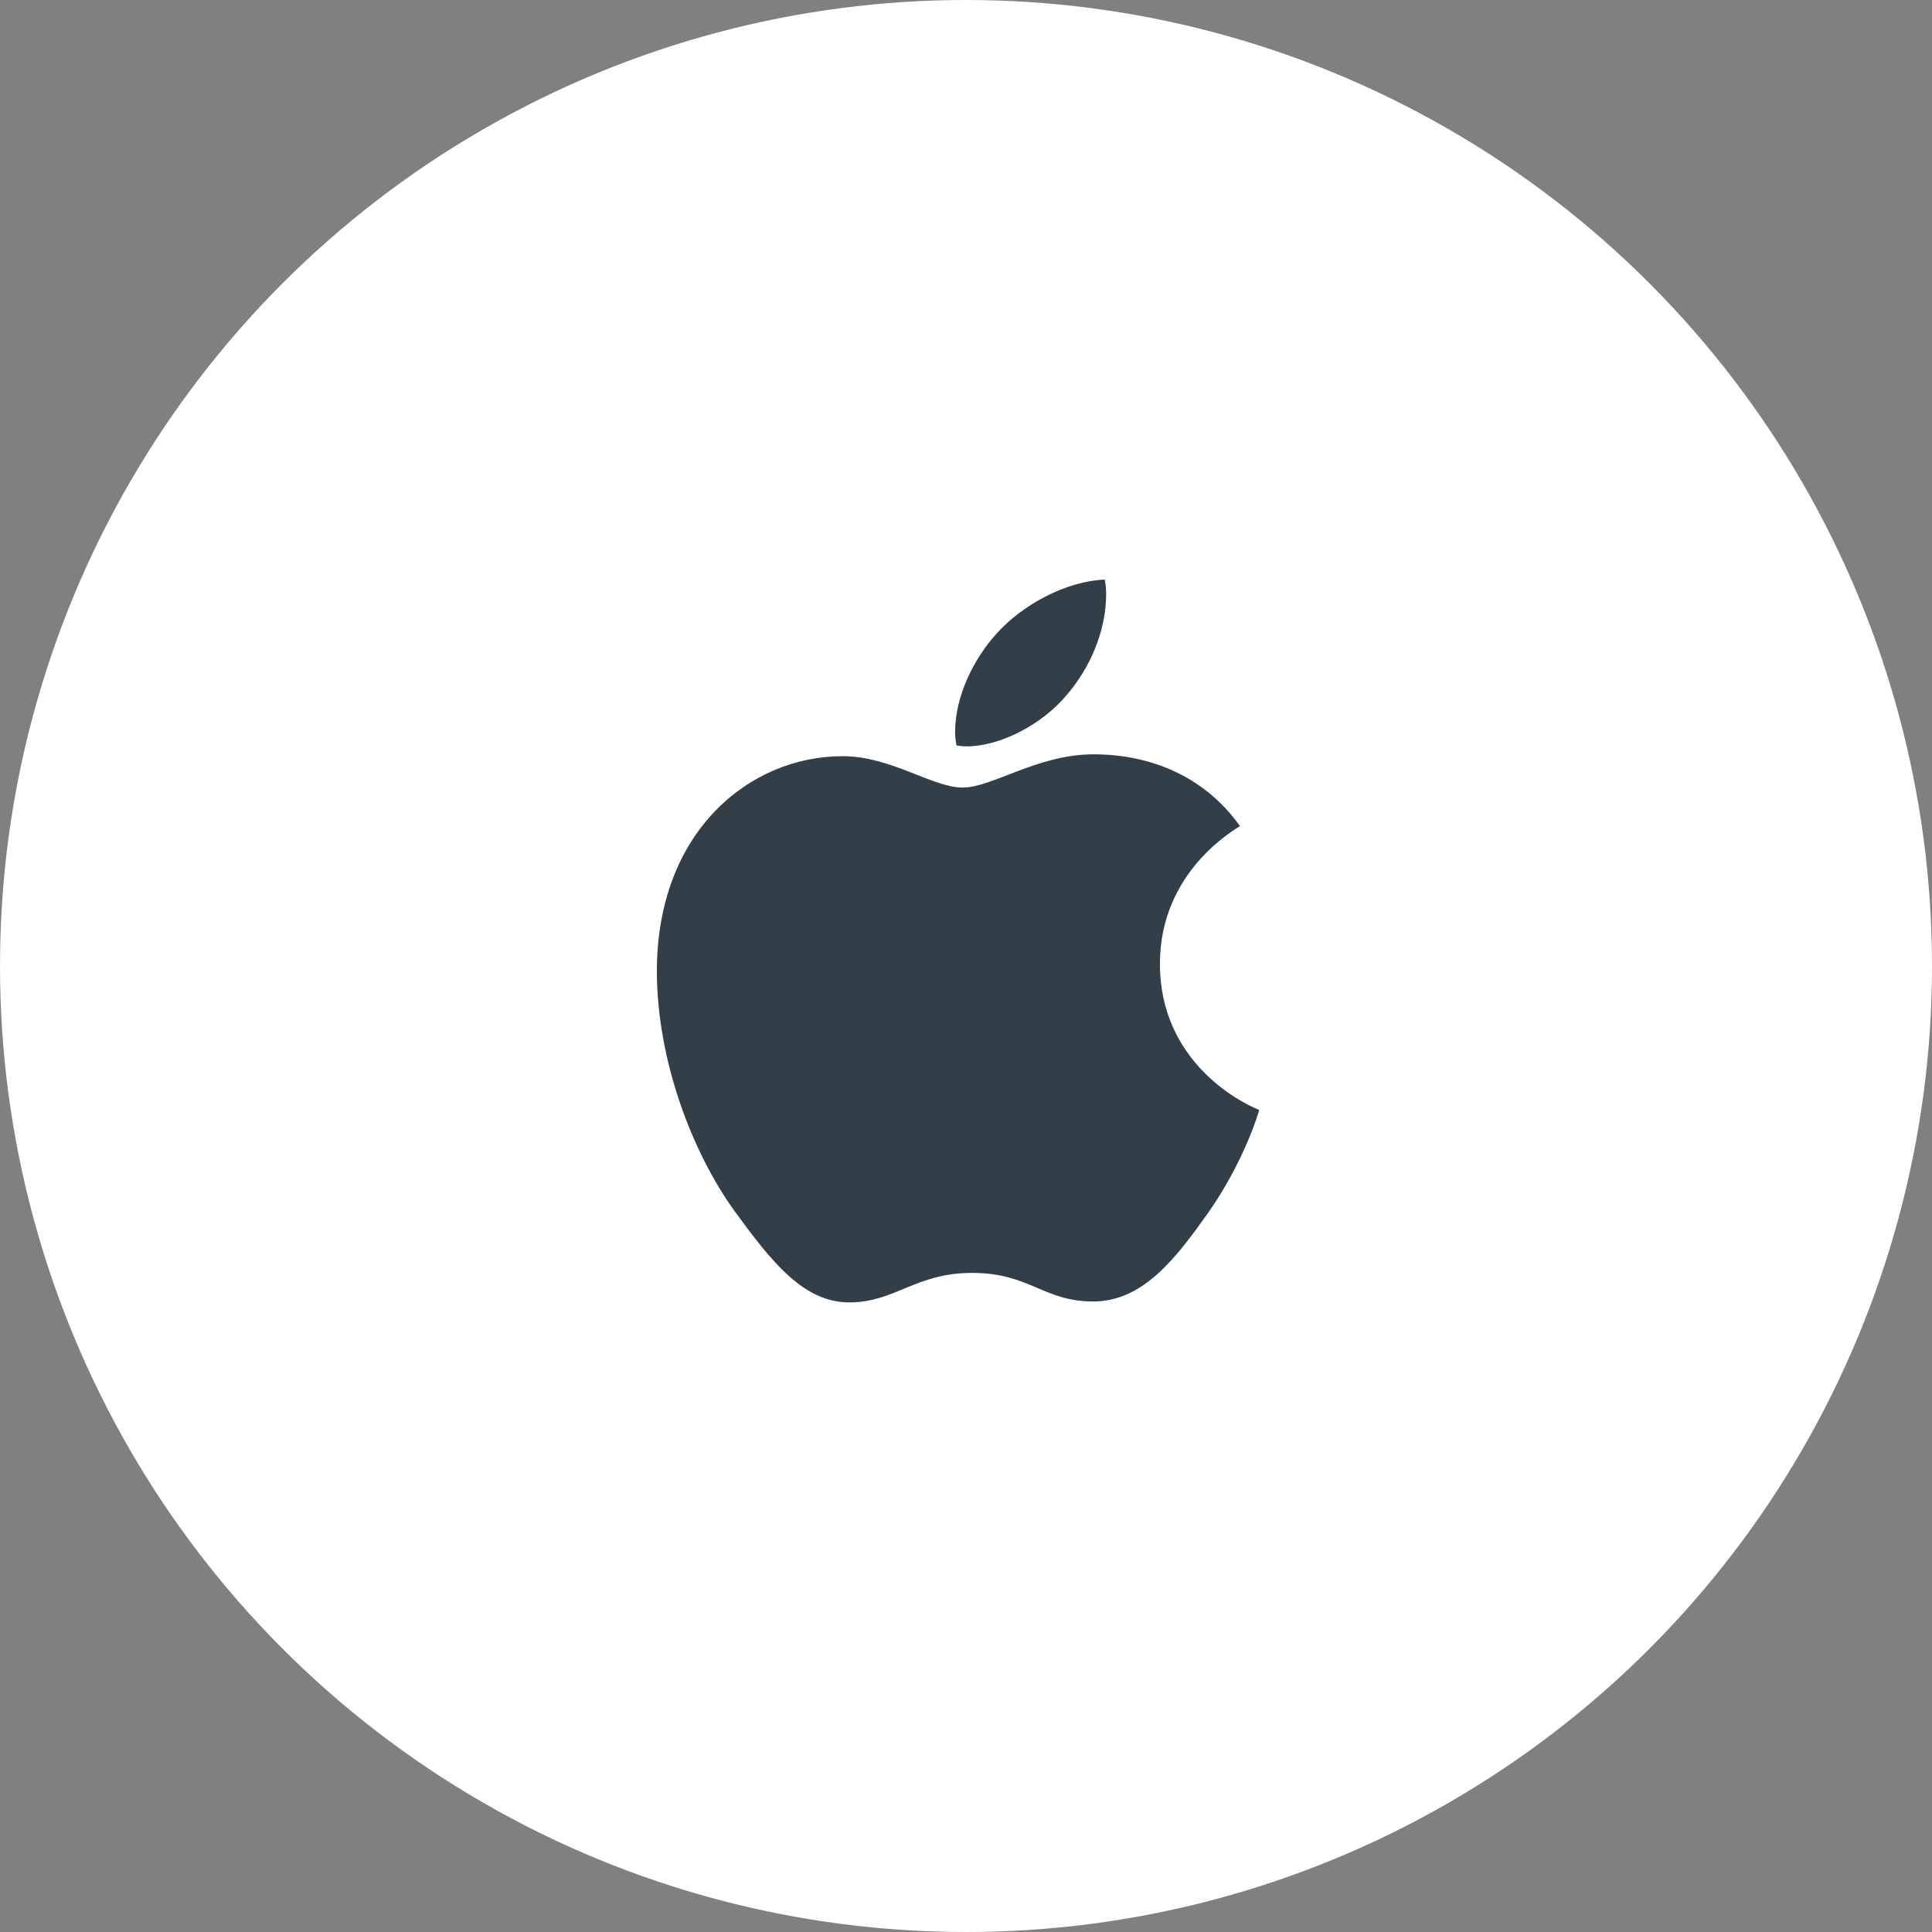 <?xml version="1.0" encoding="UTF-8"?> <svg xmlns="http://www.w3.org/2000/svg" width="50" height="50" viewBox="0 0 50 50" fill="none"><rect x="0" y="0" width="50" height="50" fill="#808080" stroke="none"/><circle cx="25" cy="25" r="24.5" fill="white" stroke="white"></circle><path d="M32.09 21.378C31.979 21.462 30.019 22.541 30.019 24.941C30.019 27.718 32.514 28.7 32.588 28.724C32.577 28.784 32.192 30.069 31.273 31.379C30.453 32.531 29.597 33.682 28.295 33.682C26.993 33.682 26.658 32.943 25.155 32.943C23.69 32.943 23.169 33.706 21.978 33.706C20.787 33.706 19.956 32.639 19.001 31.33C17.894 29.792 17 27.403 17 25.136C17 21.499 19.42 19.57 21.802 19.57C23.068 19.57 24.123 20.382 24.918 20.382C25.674 20.382 26.854 19.522 28.293 19.522C28.839 19.522 30.8 19.57 32.09 21.378ZM27.61 17.982C28.205 17.292 28.627 16.334 28.627 15.376C28.627 15.243 28.615 15.108 28.59 15C27.621 15.036 26.469 15.63 25.773 16.418C25.228 17.024 24.718 17.982 24.718 18.953C24.718 19.099 24.743 19.245 24.755 19.292C24.816 19.303 24.916 19.316 25.015 19.316C25.885 19.316 26.978 18.747 27.61 17.982Z" fill="#333F48"></path></svg> 